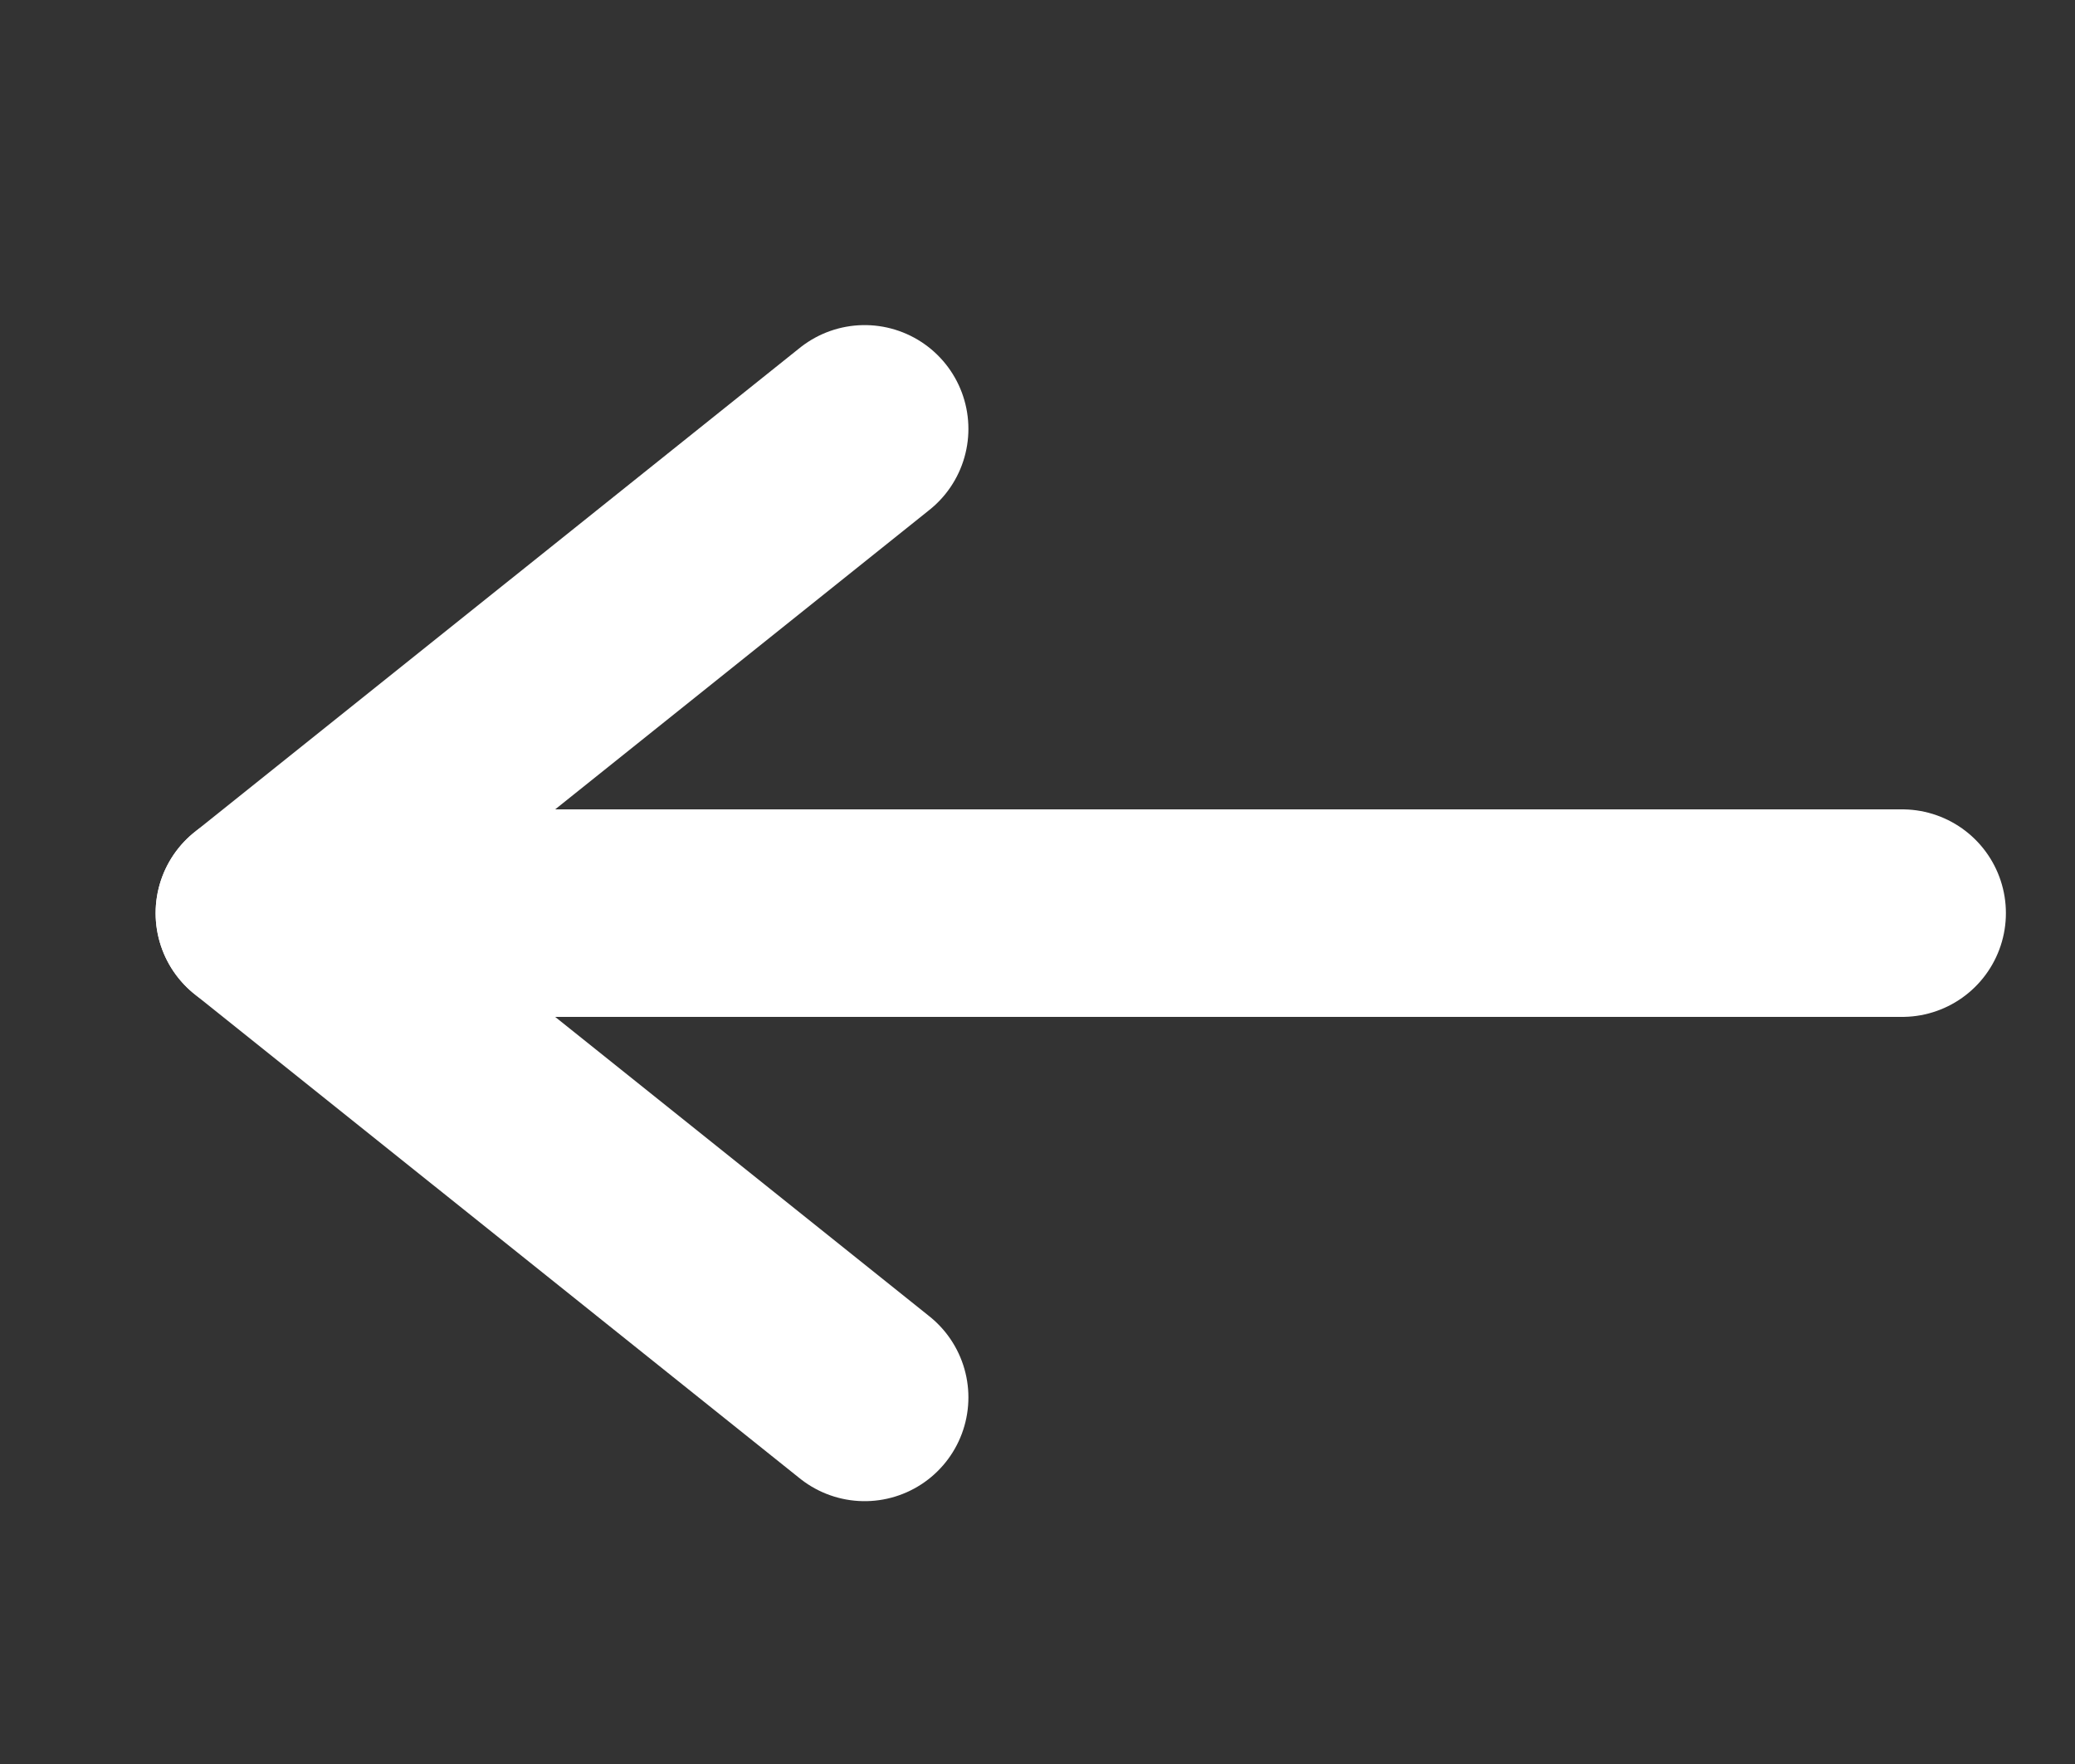 <svg width="20" height="17" viewBox="0 0 20 17" fill="none" xmlns="http://www.w3.org/2000/svg">
<rect x="0" y="0" width="20" height="17" fill="#333333" stroke="none"/>
<path d="M18.334 8.8L2.5 8.8" stroke="white" stroke-width="2" stroke-linecap="round" stroke-linejoin="round"/>
<path d="M8.334 4.133L2.5 8.8L8.334 13.467" stroke="white" stroke-width="2" stroke-linecap="round" stroke-linejoin="round"/>
</svg>
